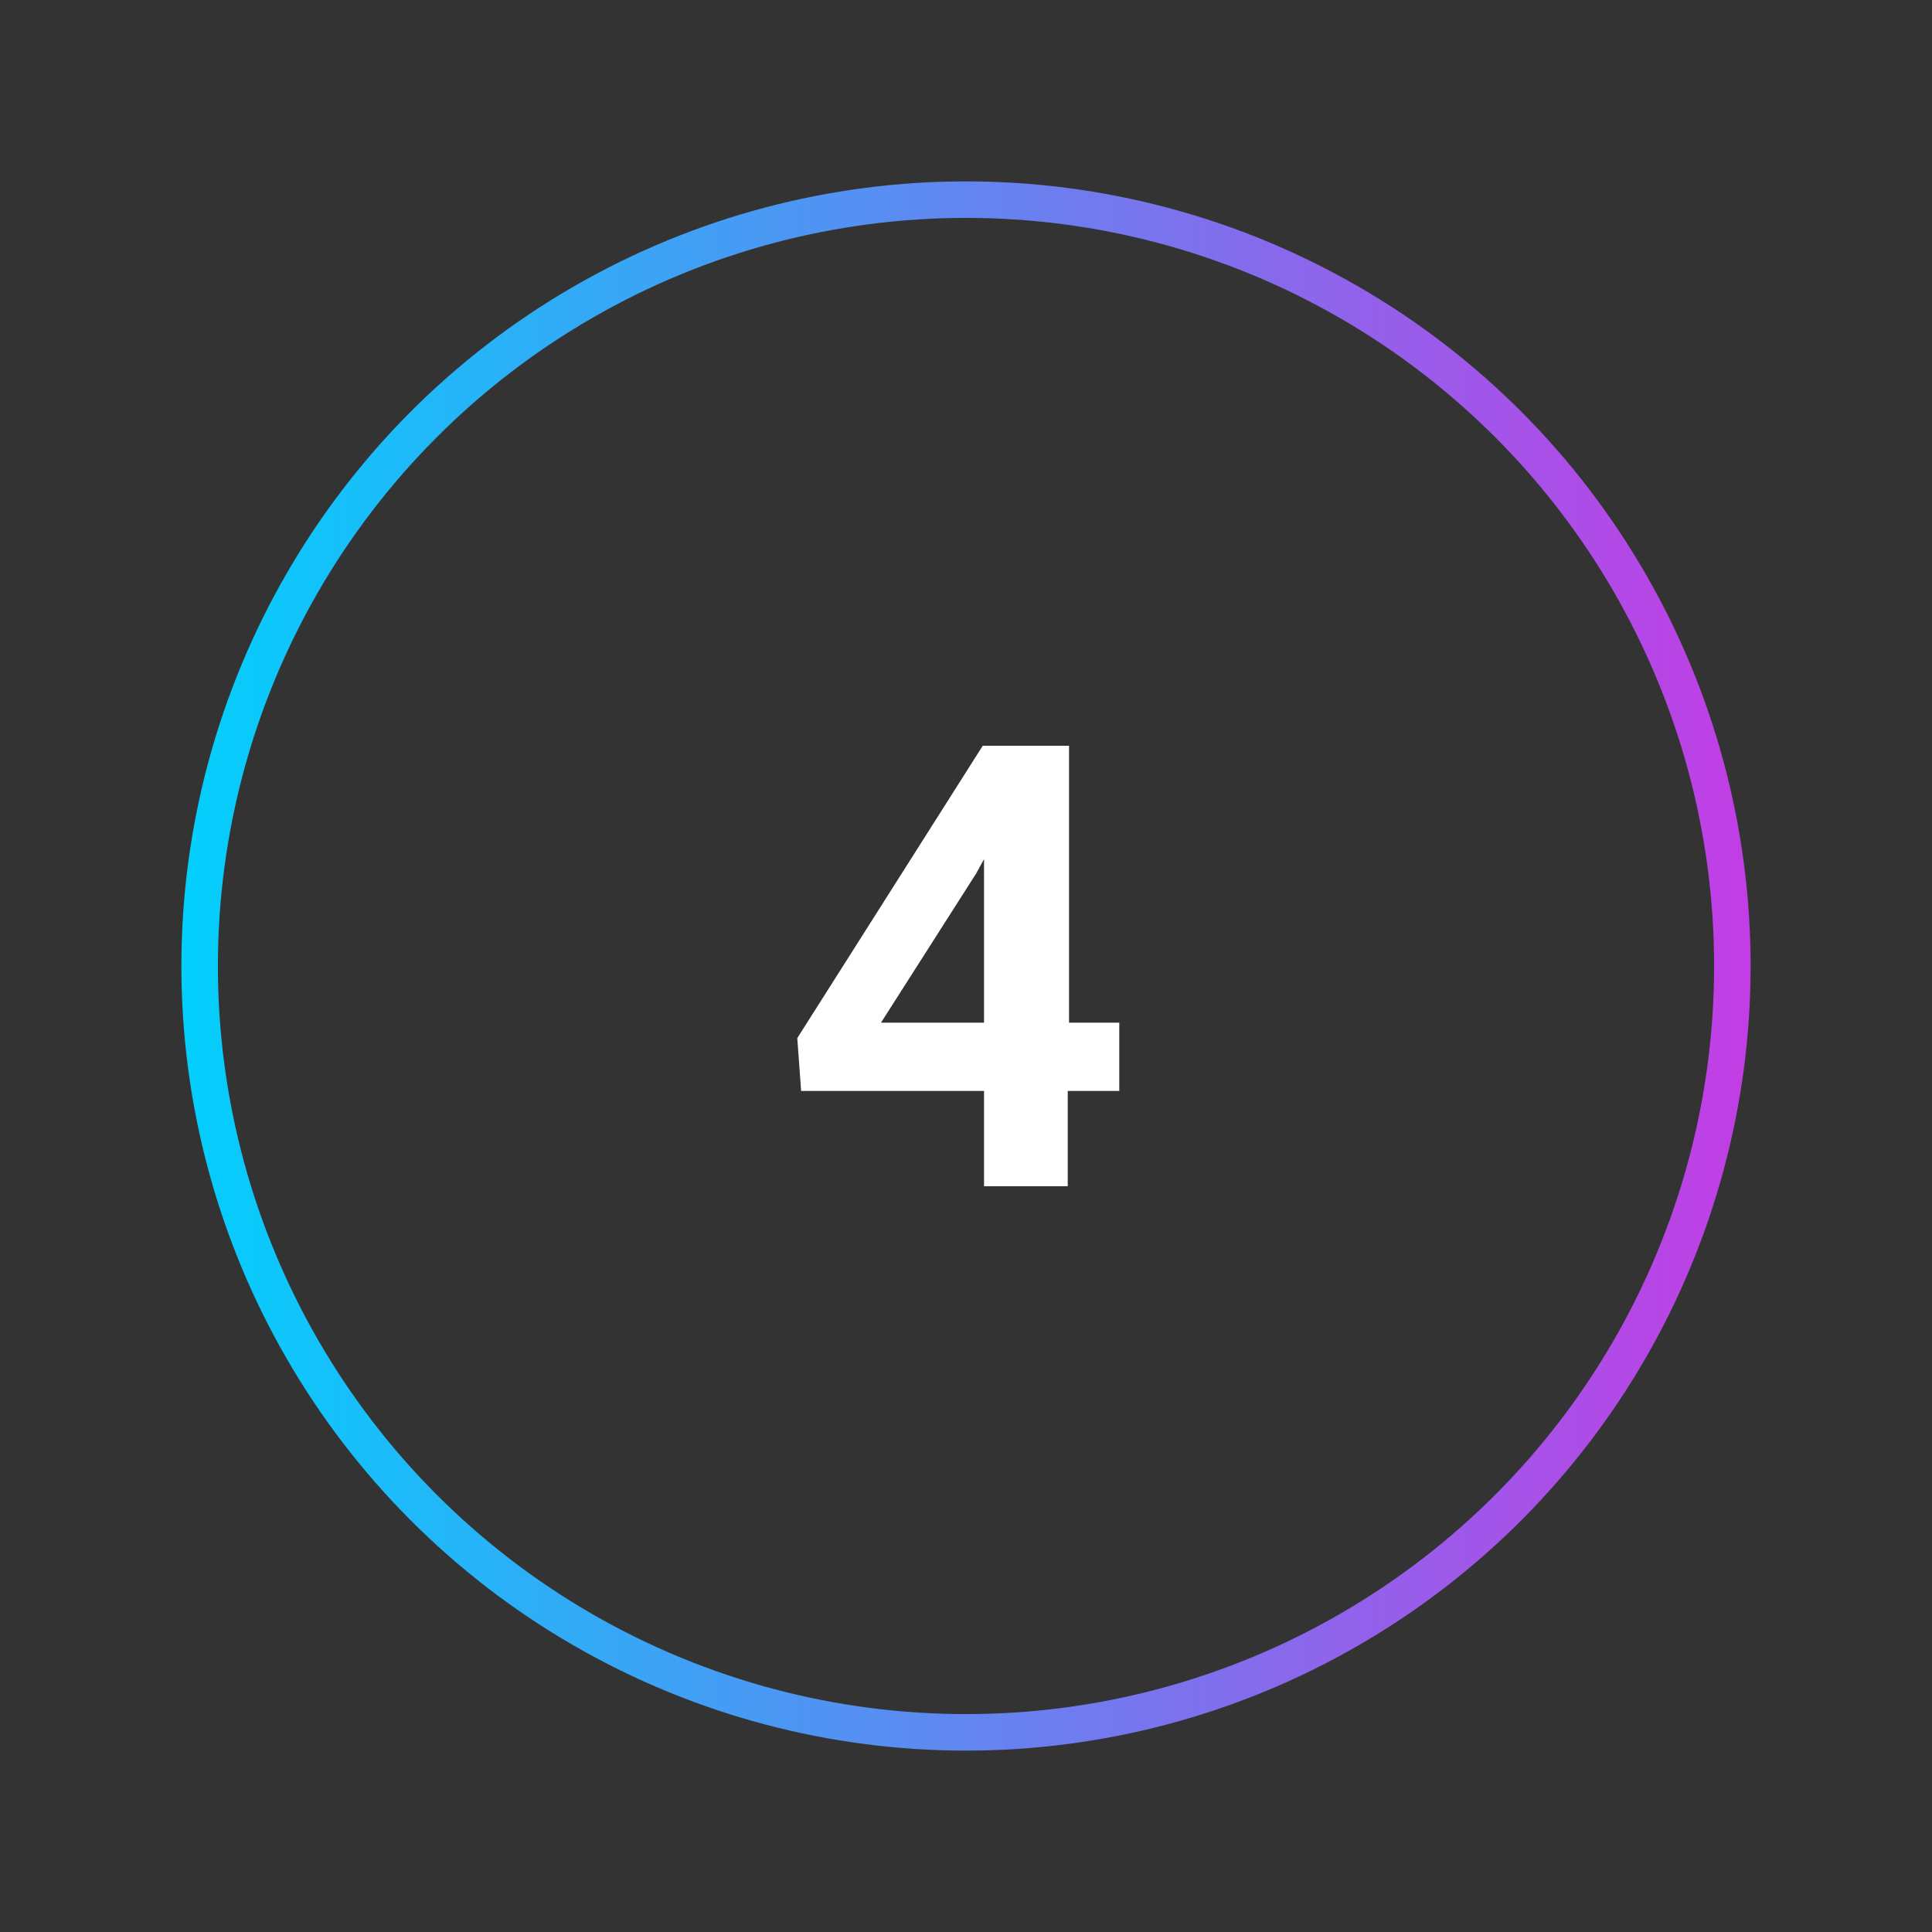 <?xml version="1.0" encoding="UTF-8"?>
<!-- Generator: Adobe Illustrator 22.0.1, SVG Export Plug-In . SVG Version: 6.00 Build 0)  -->
<svg xmlns="http://www.w3.org/2000/svg" xmlns:xlink="http://www.w3.org/1999/xlink" version="1.1" id="Calque_1" x="0px" y="0px" viewBox="0 0 150 150" style="enable-background:new 0 0 150 150;" xml:space="preserve">
<rect x="0" y="0" width="150" height="150" fill="#333333" stroke="none"/>
<style type="text/css">
	.st0{fill:none;stroke:url(#SVGID_1_);stroke-width:2.835;stroke-miterlimit:10;}
	.st1{fill:#FFFFFF;}
</style>
<linearGradient id="SVGID_1_" gradientUnits="userSpaceOnUse" x1="14.083" y1="75" x2="135.917" y2="75">
	<stop offset="0" style="stop-color:#02CFFC"></stop>
	<stop offset="1" style="stop-color:#C23DE5"></stop>
</linearGradient>
<circle class="st0" cx="75" cy="75" r="59.5"></circle>
<g>
	<g>
		<path class="st1" d="M86.9,79.4v5.3h-4v7.4h-6.5v-7.4H62.2l-0.3-4.1l14.4-22.7H83v21.5H86.9z M76.4,79.4V66.7l-0.6,1.1l-7.4,11.6    H76.4z"></path>
	</g>
</g>
</svg>
